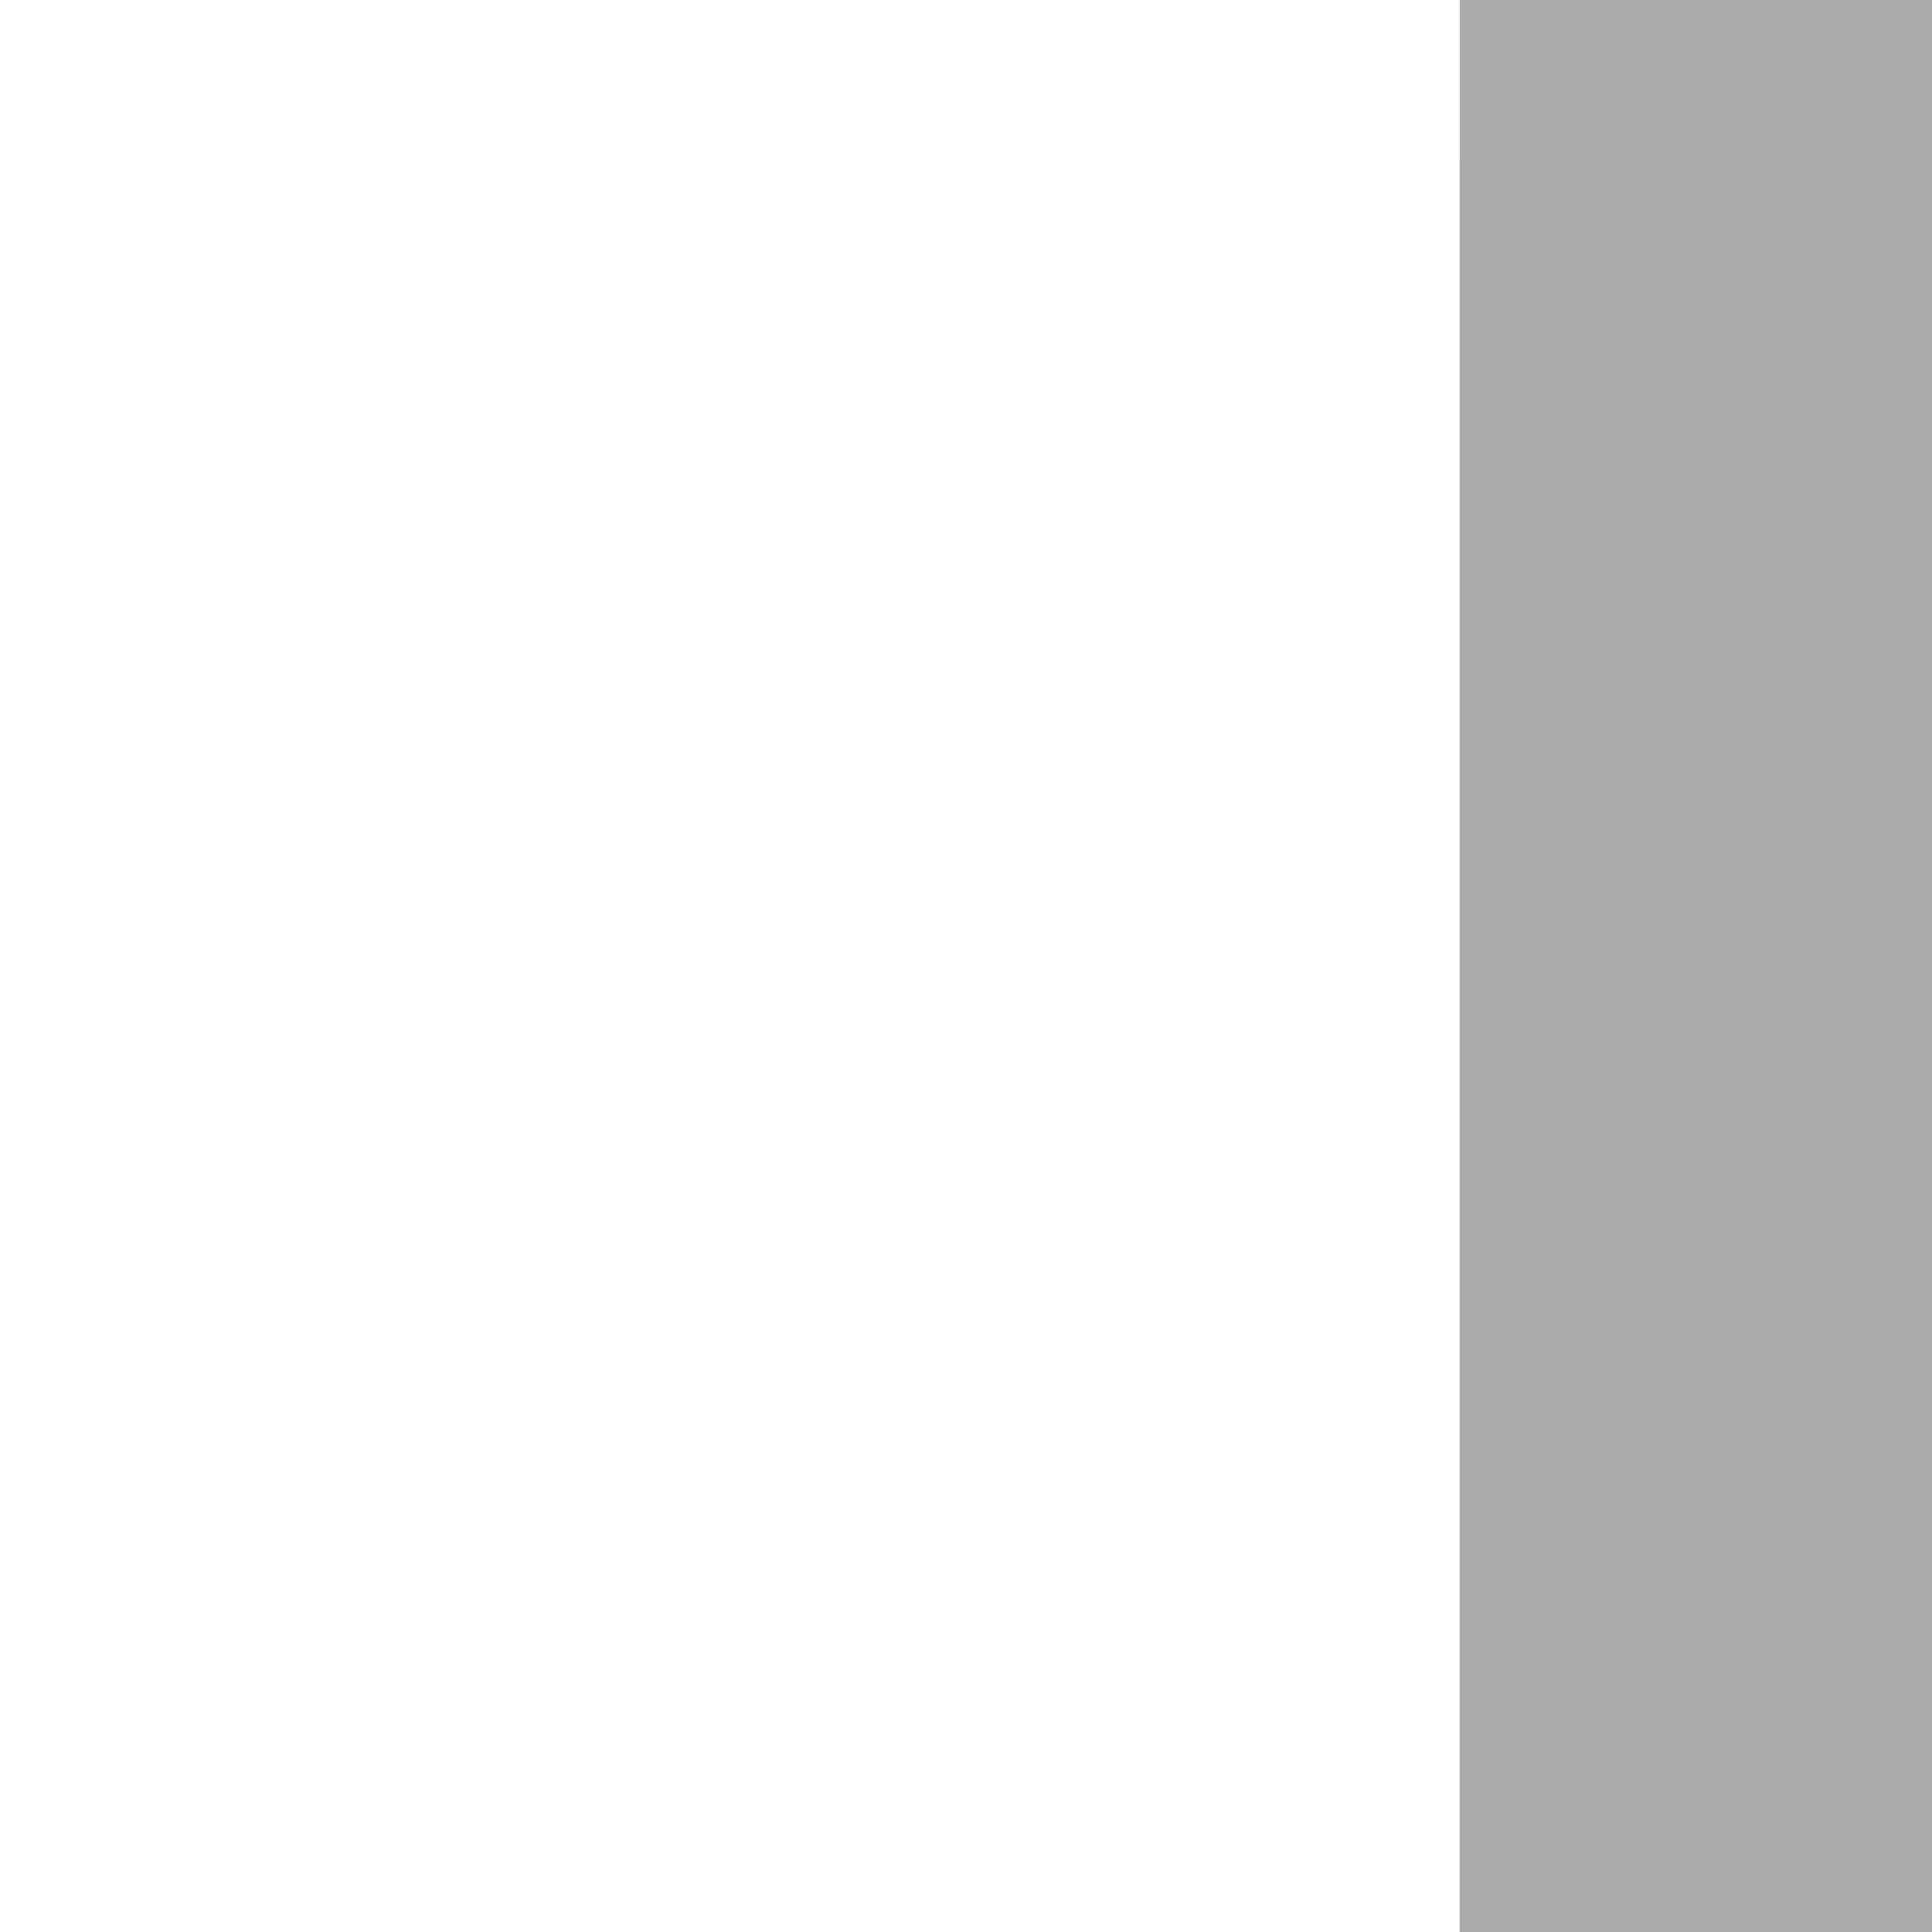 <?xml version="1.0" encoding="utf-8"?>
<svg viewBox="0 0 180 180" xmlns="http://www.w3.org/2000/svg">
  <defs>
    <filter x="-34.2%" y="-17.5%" width="168.4%" height="151.7%" filterUnits="objectBoundingBox" id="__2GuaX38__filter-7">
      <feOffset dx="0" dy="4" in="SourceAlpha" result="shadowOffsetOuter1"/>
      <feGaussianBlur stdDeviation="2.5" in="shadowOffsetOuter1" result="shadowBlurOuter1"/>
      <feColorMatrix values="0 0 0 0 0 0 0 0 0 0 0 0 0 0 0 0 0 0 0.2 0" type="matrix" in="shadowBlurOuter1" result="shadowMatrixOuter1"/>
      <feMorphology radius="1.5" operator="dilate" in="SourceAlpha" result="shadowSpreadOuter2"/>
      <feOffset dx="0" dy="3" in="shadowSpreadOuter2" result="shadowOffsetOuter2"/>
      <feGaussianBlur stdDeviation="7.5" in="shadowOffsetOuter2" result="shadowBlurOuter2"/>
      <feColorMatrix values="0 0 0 0 0 0 0 0 0 0 0 0 0 0 0 0 0 0 0.12 0" type="matrix" in="shadowBlurOuter2" result="shadowMatrixOuter2"/>
      <feMorphology radius="0.5" operator="dilate" in="SourceAlpha" result="shadowSpreadOuter3"/>
      <feOffset dx="0" dy="8" in="shadowSpreadOuter3" result="shadowOffsetOuter3"/>
      <feGaussianBlur stdDeviation="6" in="shadowOffsetOuter3" result="shadowBlurOuter3"/>
      <feColorMatrix values="0 0 0 0 0 0 0 0 0 0 0 0 0 0 0 0 0 0 0.14 0" type="matrix" in="shadowBlurOuter3" result="shadowMatrixOuter3"/>
      <feMerge>
        <feMergeNode in="shadowMatrixOuter1"/>
        <feMergeNode in="shadowMatrixOuter2"/>
        <feMergeNode in="shadowMatrixOuter3"/>
      </feMerge>
    </filter>
  </defs>
  <g id="__2GuaX38__drawer_180px" stroke="none" stroke-width="1" fill="none" fill-rule="evenodd">
    <g id="__2GuaX38__Scrim-+-Surface-Mask">
      <rect id="__2GuaX38__Mask" x="0" y="0" width="180" height="180" transform="matrix(1, 0, 0, 1, 0, 0)" fill="#FAFAFA"/>
      <rect id="__2GuaX38__Mask" x="0" y="0" width="180" height="180" transform="matrix(1, 0, 0, 1, 0, 0)" fill-opacity="0.32" fill="#000000"/>
      <g id="__2GuaX38__Surface">
        <rect x="0" y="0" width="136" height="180" transform="matrix(1, 0, 0, 1, 0, 0)" fill="black" fill-opacity="1" filter="url(#__2GuaX38__filter-7)"/>
        <rect x="0" y="0" width="136" height="180" transform="matrix(1, 0, 0, 1, 0, 0)" fill="#FFFFFF" fill-rule="evenodd"/>
      </g>
    </g>
  </g>
</svg>